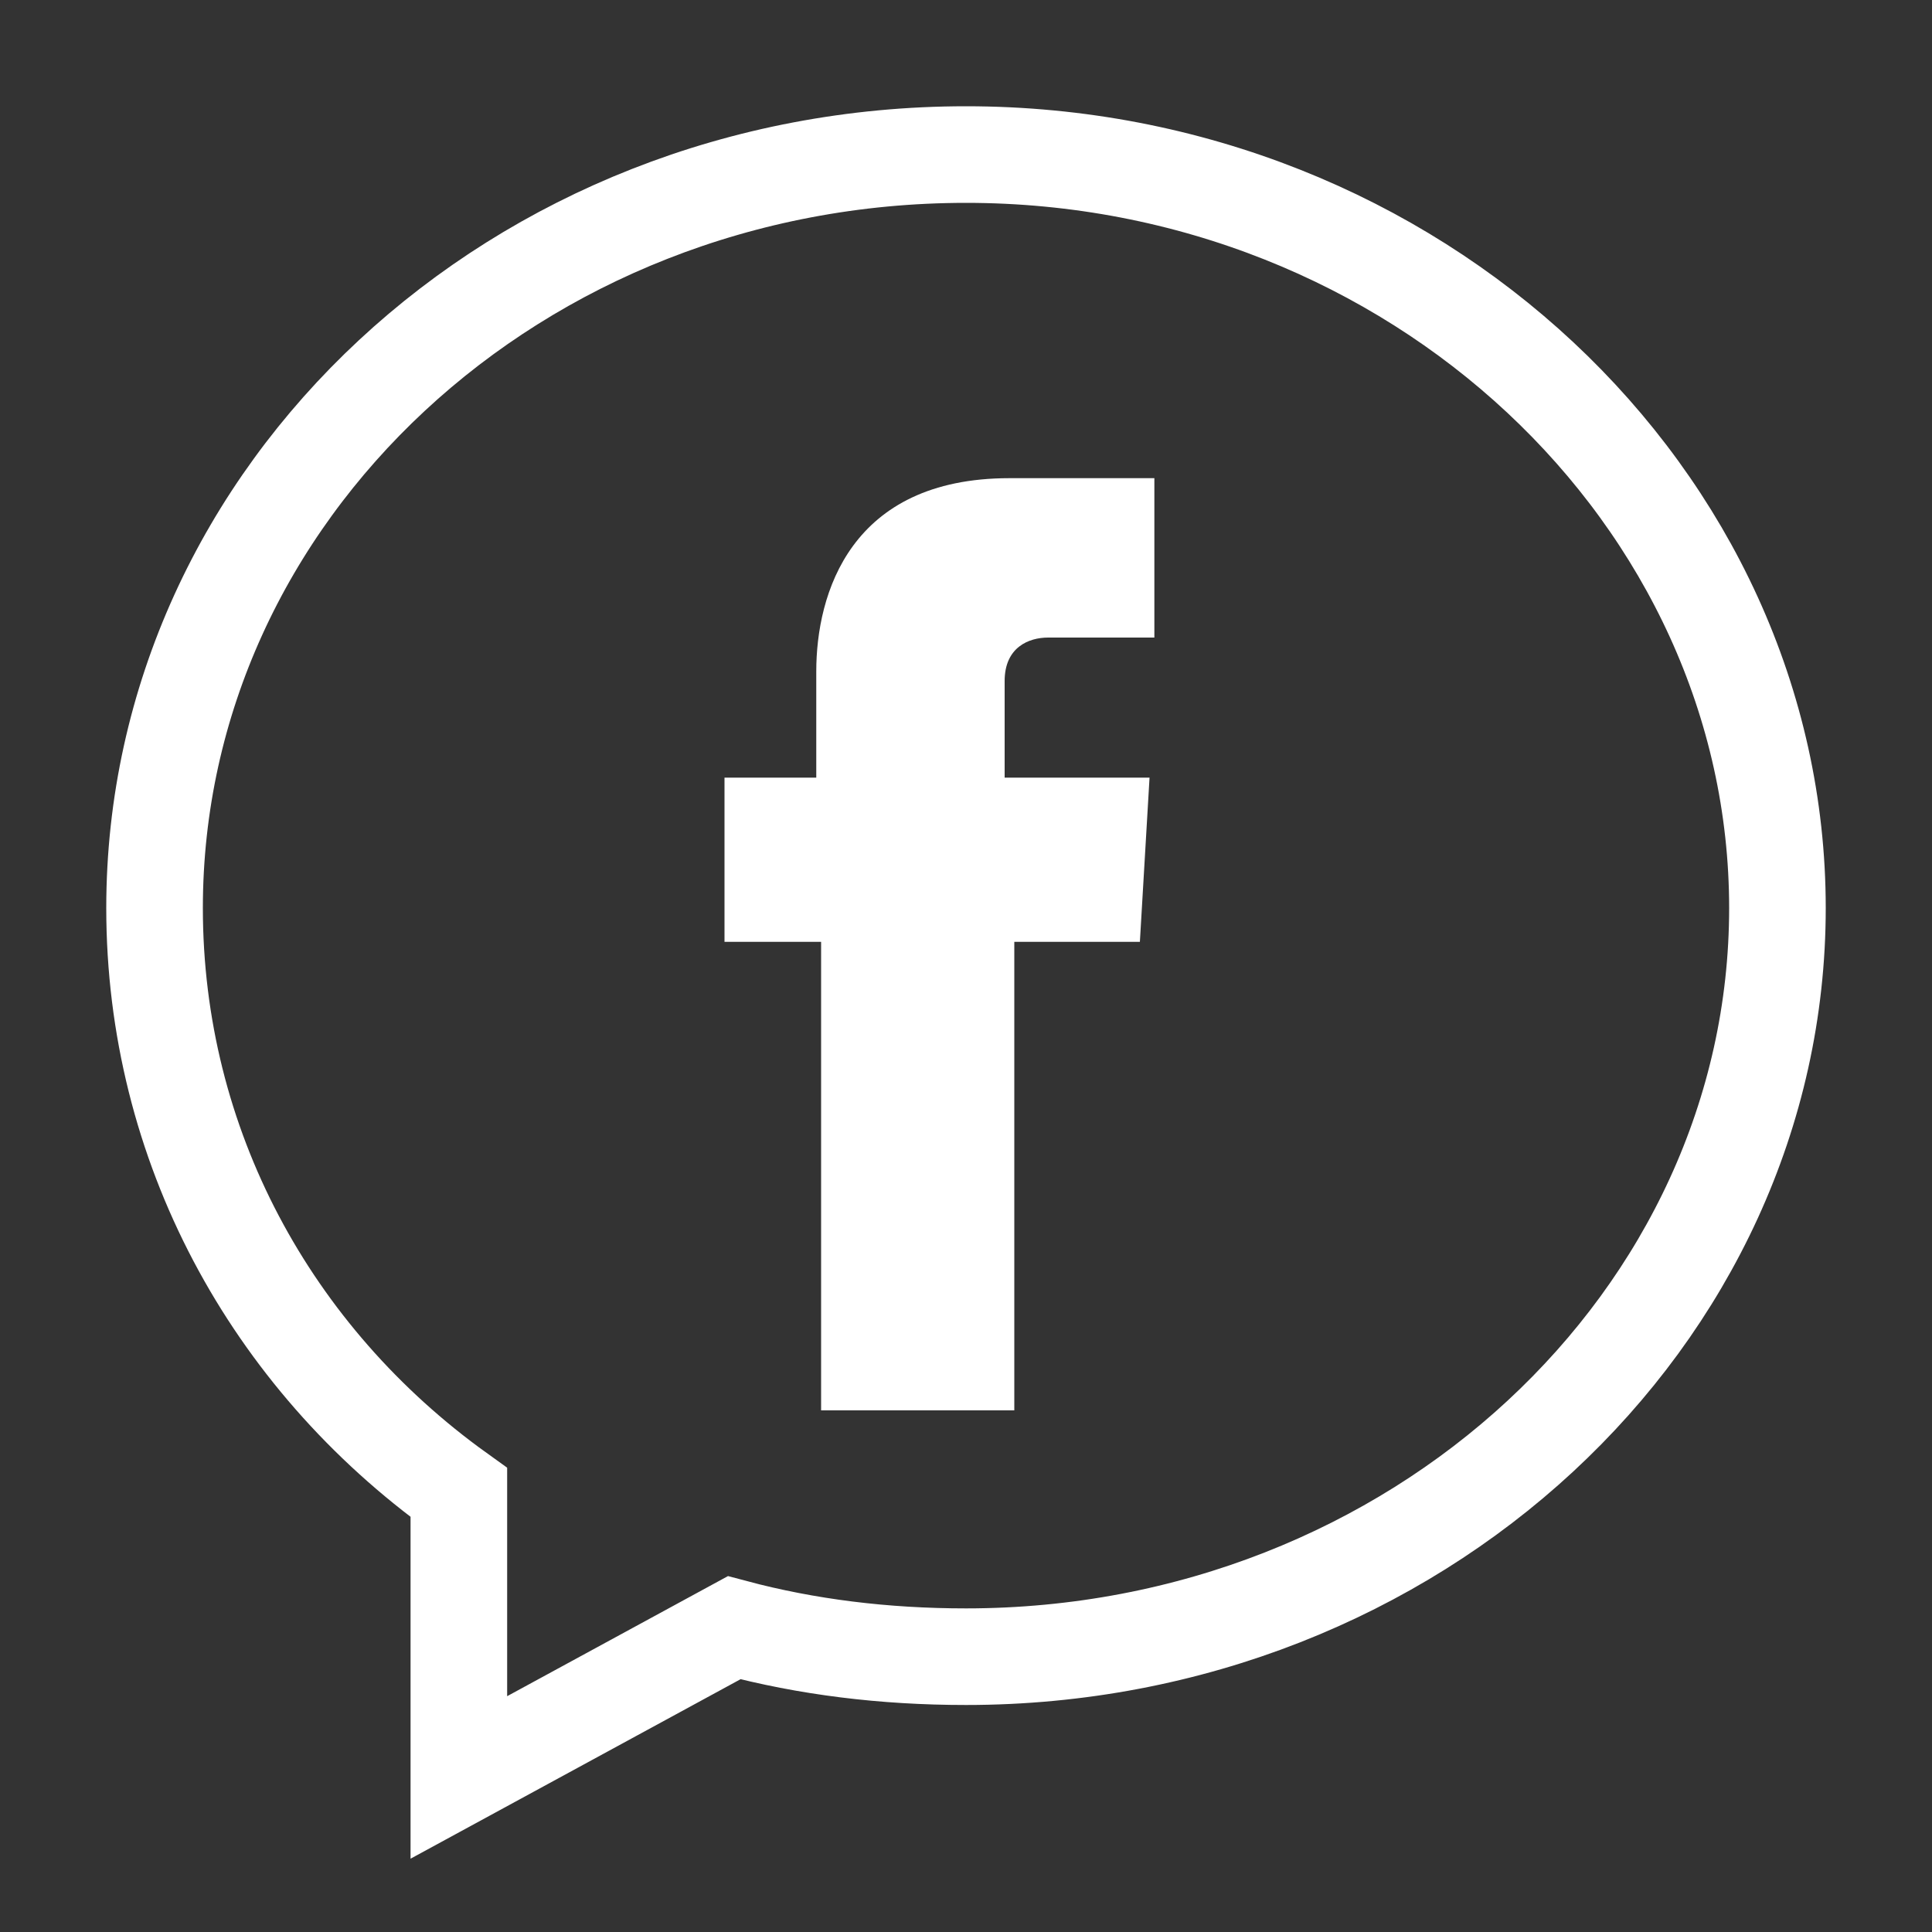 <?xml version="1.0" encoding="utf-8"?>
<!-- Generator: Adobe Illustrator 19.0.0, SVG Export Plug-In . SVG Version: 6.00 Build 0)  -->
<svg version="1.1" id="Layer_1" xmlns="http://www.w3.org/2000/svg" xmlns:xlink="http://www.w3.org/1999/xlink" x="0px" y="0px"
	 viewBox="0 0 40 40" style="enable-background:new 0 0 40 40;" xml:space="preserve">
<rect x="0" y="0" width="40" height="40" fill="#333333" stroke="none"/>
<style type="text/css">
	.st0{fill:none;stroke:#FFFFFF;stroke-width:2;stroke-miterlimit:10;}
	.st1{fill:#FFFFFF;}
</style>
<g id="XMLID_1_">
	<path id="XMLID_3_" class="st0" d="M3.2,18.8c0,4.9,2.4,9.3,6.3,12.1v5.9l5.7-3.1c1.5,0.4,3.1,0.6,4.8,0.6c9.3,0,16.8-7,16.8-15.5
		S29.3,3.2,20,3.2S3.2,10.2,3.2,18.8L3.2,18.8z"/>
	<path id="XMLID_2_" class="st1" d="M23.6,19.5h-2.6v9.7h-4v-9.7H15v-3.4h1.9v-2.2c0-1.6,0.7-4,4-4l3,0v3.3h-2.2
		c-0.4,0-0.9,0.2-0.9,0.9v2h3L23.6,19.5z"/>
</g>
</svg>
